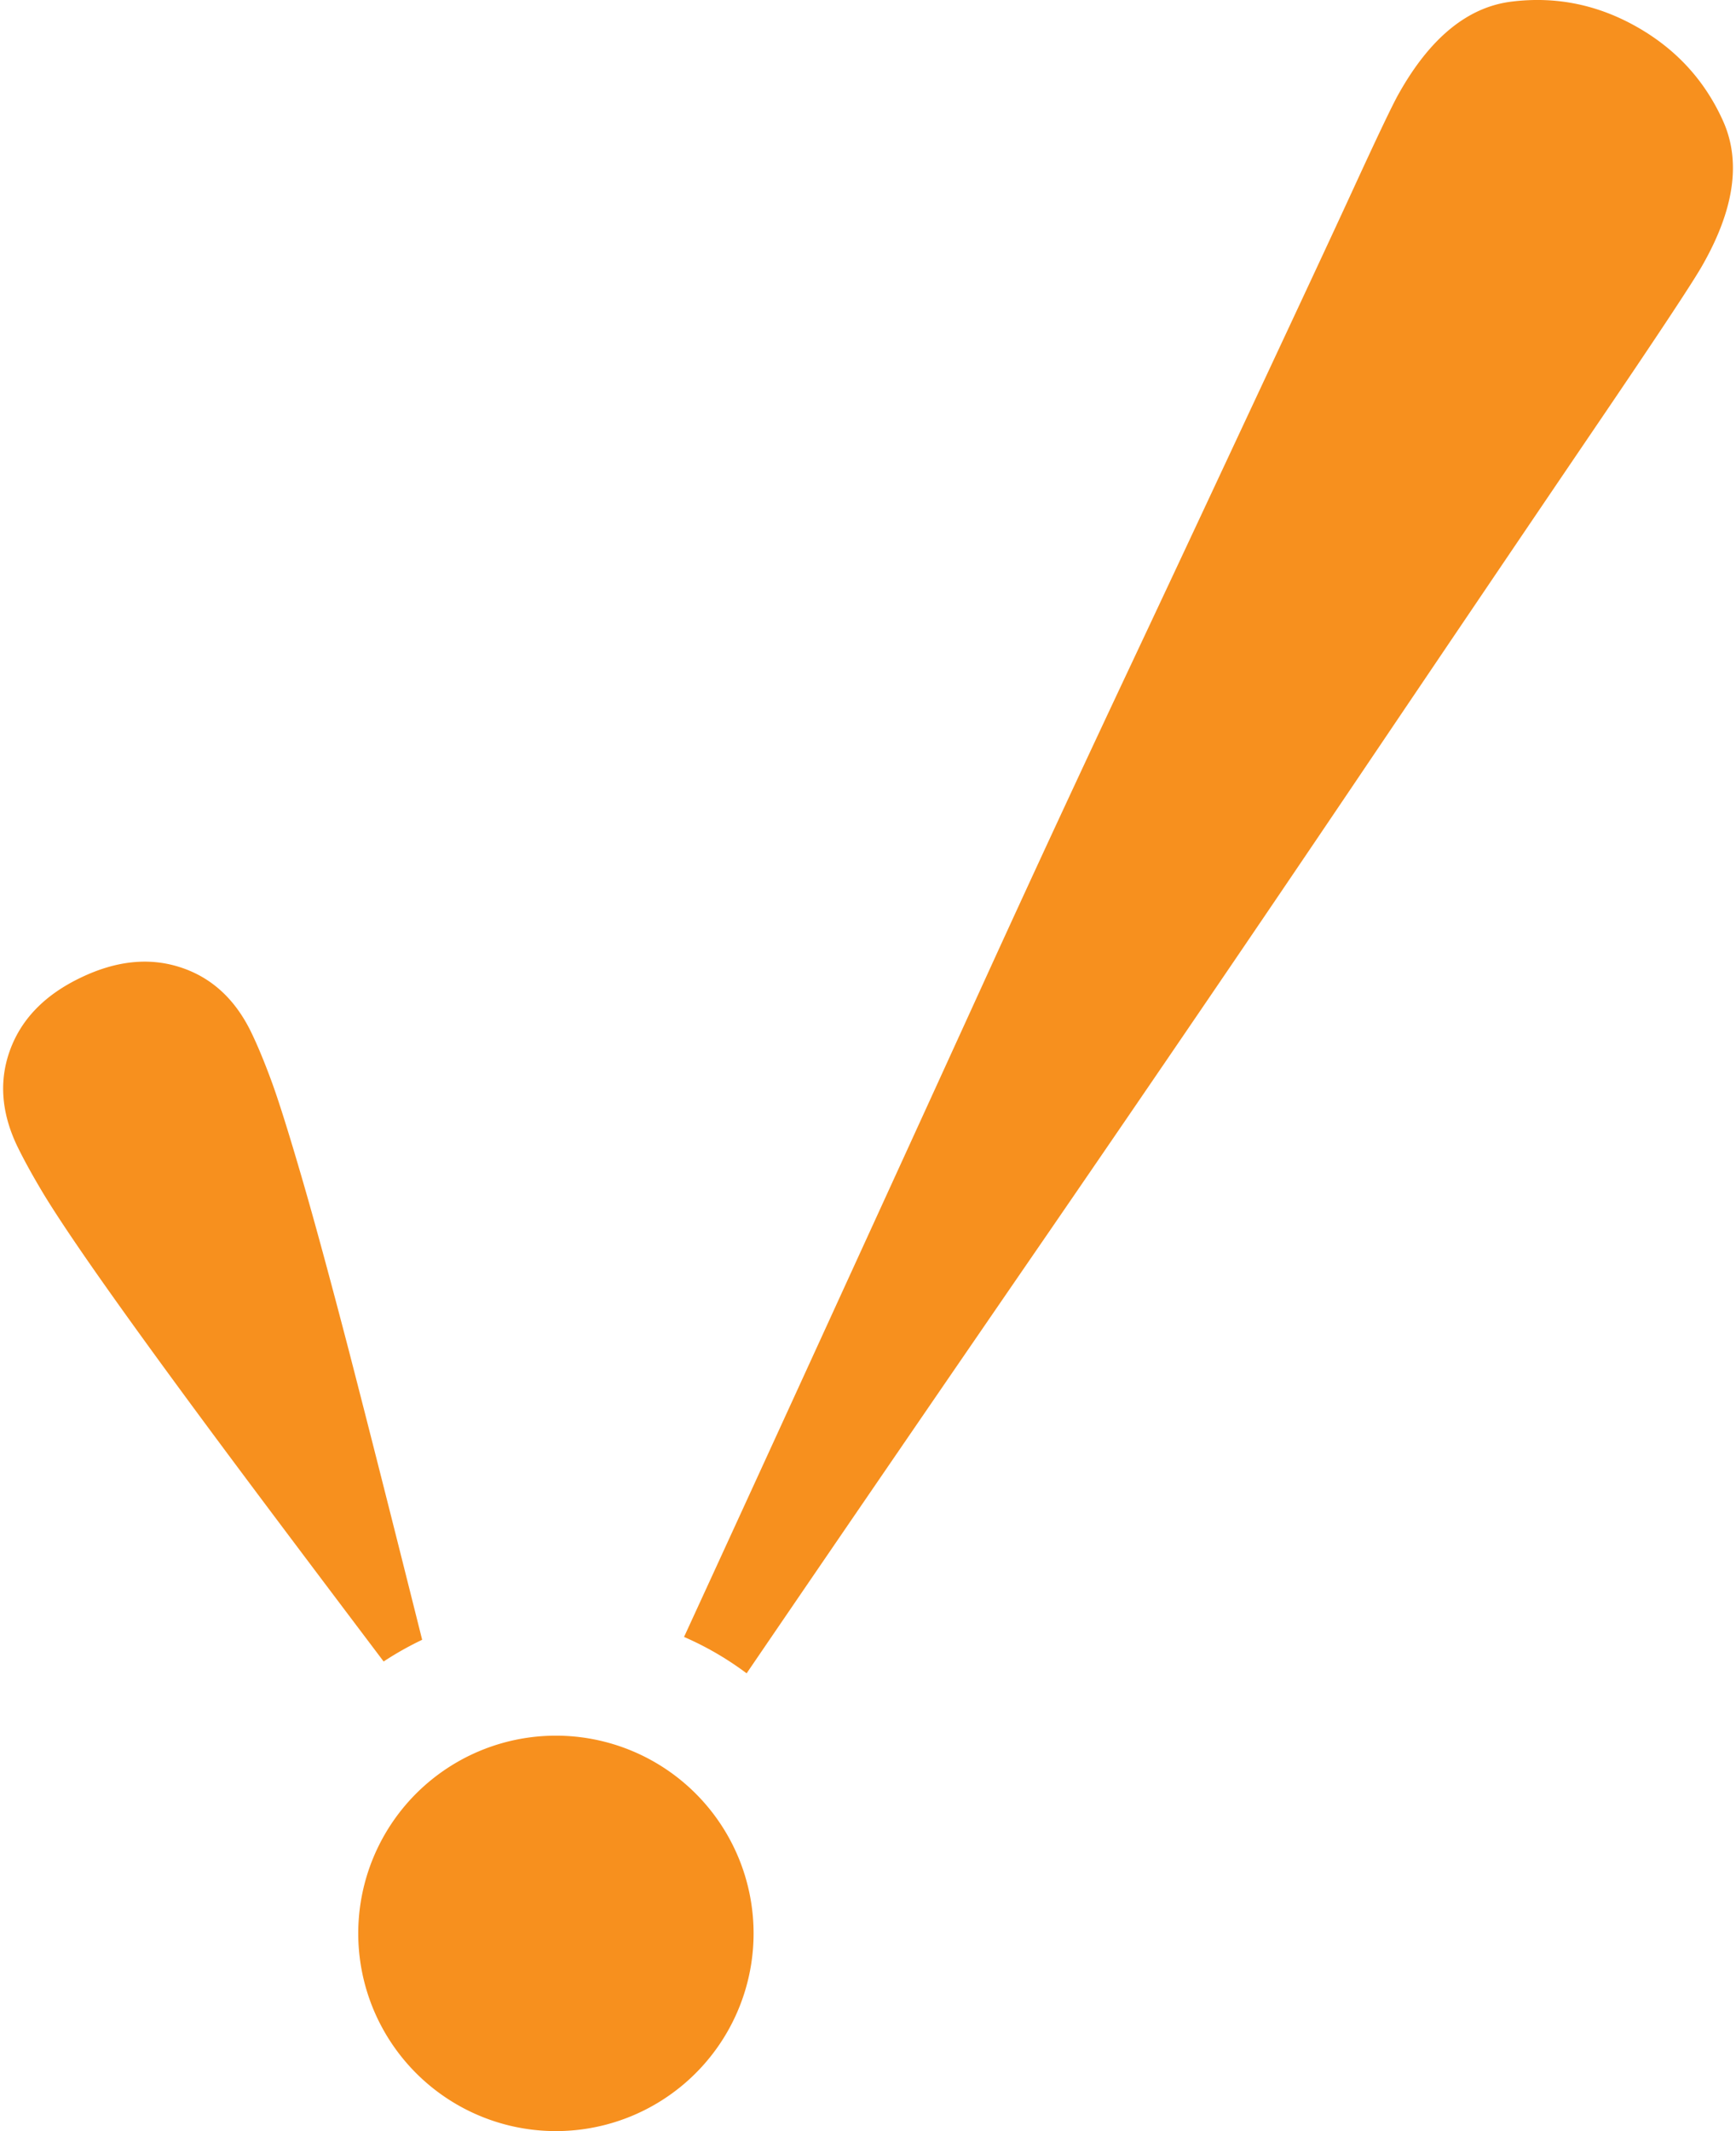<svg id="Layer_1" data-name="Layer 1" xmlns="http://www.w3.org/2000/svg" viewBox="0 0 880 1080"><defs><style>.cls-1{fill:#f7901e;}</style></defs><path class="cls-1" d="M873.4,61.22q-13.81-30.66-43.61-47.57T766.63.77q-33.4,3.88-57.38,46.34c-3,5.19-10.64,21.2-23,48.08S658,156,638.83,197s-40.74,87.2-64.89,138.49-49.26,105.26-75.05,161.81S446.94,611,420.54,668.67q-38.81,84.83-73.79,160.89A157.52,157.52,0,0,1,378.47,848q71.79-105.24,153.47-224,82.59-120.25,153.48-225.3T806.17,220.21q49.89-73.36,56.94-86C879.18,105.94,882.63,81.67,873.4,61.22Z"/><path class="cls-1" d="M214,831q-22.65-90.45-36.93-145.64-14.52-55.76-24-88.3t-14.88-47.6c-3.68-10.11-7.21-18.76-10.62-25.85q-12.18-25.5-35.88-33.32t-50.63,5.1c-18,8.57-29.91,20.68-35.76,36.21S.52,563.44,8.55,580.45Q13.7,591.08,22,604.92c5.56,9.19,14.77,23.1,27.73,41.58s30.77,43.14,53.59,74S156.53,791.76,194.47,842A163.67,163.67,0,0,1,214,831Z"/><path class="cls-1" d="M382,979.79A100.2,100.2,0,1,1,281.8,879.59,100.21,100.21,0,0,1,382,979.79Z"/></svg>